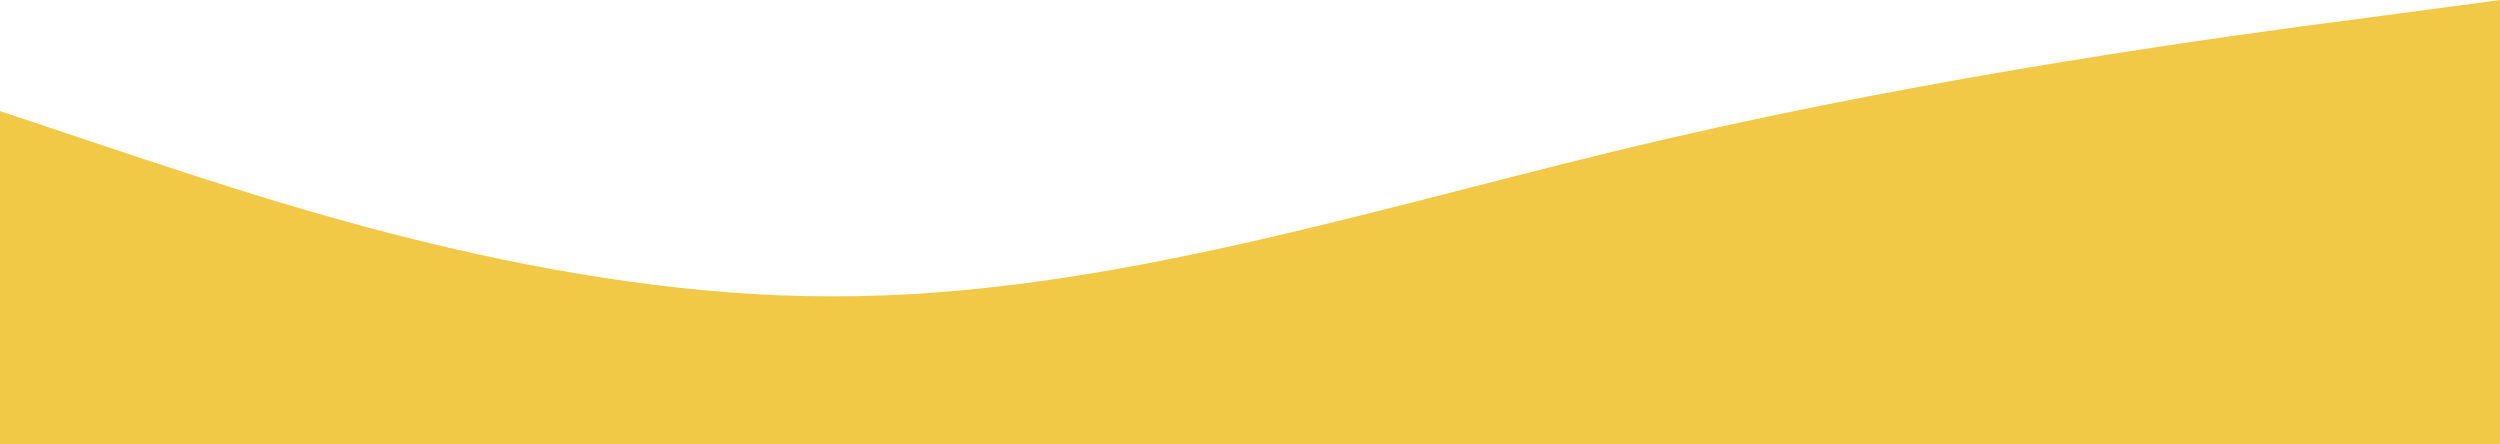 <svg xmlns="http://www.w3.org/2000/svg" width="1440" height="256" viewBox="0 0 1440 256">
  <path id="wave-yellow-simple-bottom" d="M0,128l80,26.7c80,26.3,240,80.3,400,80C640,235,800,181,960,144s320-59,400-69.3L1440,64V320H0Z" transform="translate(0 -64)" fill="#f2c947"/>
</svg>
